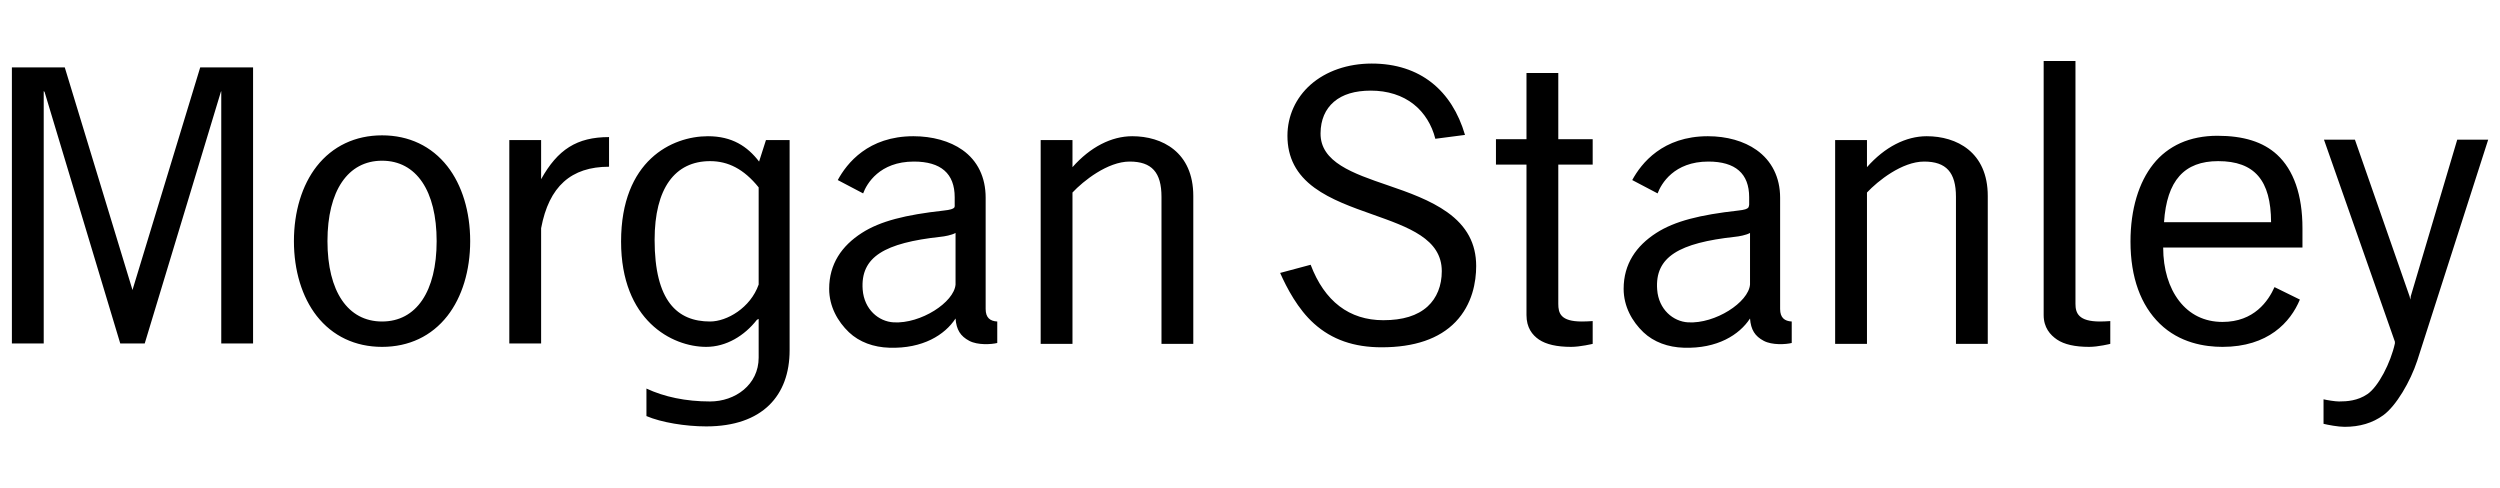 <svg width="123" height="24" viewBox="0 0 123 24" fill="none" xmlns="http://www.w3.org/2000/svg">
<path d="M100.548 3C100.548 3 100.548 15.501 100.548 15.501C100.548 16.118 100.871 16.479 101.204 16.706C101.56 16.946 102.084 17.066 102.79 17.066C103.236 17.066 103.826 16.918 103.826 16.918C103.826 16.918 103.826 15.797 103.826 15.797C103.649 15.808 103.492 15.818 103.319 15.818C102.268 15.818 102.113 15.407 102.113 14.951C102.113 14.951 102.113 3 102.113 3L100.548 3ZM67.488 3.127C66.308 3.127 65.242 3.497 64.484 4.163C63.749 4.813 63.342 5.711 63.342 6.68C63.342 7.748 63.775 8.583 64.675 9.24C65.469 9.82 66.519 10.194 67.53 10.551C69.288 11.176 70.936 11.747 70.936 13.343C70.936 14.053 70.694 14.662 70.238 15.078C69.736 15.535 69.013 15.754 68.059 15.754C66.386 15.754 65.168 14.828 64.484 13.026C64.484 13.026 62.983 13.428 62.983 13.428C63.306 14.159 63.856 15.213 64.654 15.924C65.528 16.708 66.613 17.087 67.974 17.087C69.587 17.087 70.81 16.671 71.612 15.839C72.444 14.973 72.628 13.864 72.628 13.089C72.628 11.979 72.158 11.121 71.211 10.445C70.383 9.852 69.312 9.469 68.27 9.113C66.573 8.532 64.953 7.98 64.971 6.553C64.977 5.888 65.207 5.371 65.627 5.009C66.054 4.642 66.662 4.459 67.446 4.459C68.268 4.459 69.002 4.689 69.561 5.136C70.075 5.543 70.449 6.147 70.618 6.828C70.618 6.828 72.078 6.638 72.078 6.638C71.438 4.455 69.873 3.127 67.488 3.127ZM0.585 3.317V16.897H2.151V4.481L2.193 4.523L5.916 16.897H7.121L10.865 4.523L10.886 4.481V16.897H12.451V3.317H9.85L6.529 14.232V14.274L6.508 14.232L3.187 3.317H0.585ZM75.103 3.592V6.85H73.601V8.098C73.601 8.098 75.103 8.098 75.103 8.098C75.103 8.098 75.103 15.077 75.103 15.501C75.103 16.118 75.384 16.479 75.716 16.706C76.073 16.946 76.596 17.066 77.302 17.066C77.749 17.066 78.36 16.918 78.36 16.918C78.36 16.918 78.36 15.797 78.36 15.797C78.186 15.808 78.004 15.818 77.831 15.818C76.779 15.818 76.668 15.407 76.668 14.951C76.668 14.951 76.668 8.098 76.668 8.098H78.36V6.85H76.668V3.592H75.103ZM18.797 6.659C17.479 6.659 16.362 7.19 15.582 8.182C14.858 9.108 14.461 10.415 14.461 11.863C14.461 13.311 14.858 14.616 15.582 15.543C16.362 16.537 17.479 17.066 18.797 17.066C20.12 17.066 21.234 16.537 22.012 15.543C22.736 14.616 23.133 13.311 23.133 11.863C23.133 10.415 22.736 9.108 22.012 8.182C21.234 7.19 20.12 6.659 18.797 6.659ZM109.093 6.68C108.424 6.68 107.802 6.803 107.274 7.04C106.757 7.273 106.298 7.623 105.941 8.076C105.232 8.965 104.82 10.285 104.82 11.884C104.82 13.663 105.332 15.021 106.259 15.924C107.237 16.878 108.483 17.066 109.347 17.066C111.593 17.066 112.694 15.851 113.154 14.739C113.154 14.739 111.906 14.126 111.906 14.126C111.603 14.803 110.906 15.839 109.347 15.839C108.456 15.839 107.727 15.474 107.211 14.803C106.711 14.153 106.431 13.253 106.428 12.18C106.428 12.18 113.281 12.18 113.281 12.18C113.281 12.18 113.281 11.228 113.281 11.228C113.281 9.584 112.843 8.358 112.033 7.611C111.343 6.977 110.376 6.68 109.093 6.68ZM34.83 6.702C33.064 6.702 30.557 7.89 30.557 11.884C30.557 15.762 33.056 17.066 34.745 17.066C35.731 17.066 36.627 16.52 37.241 15.733C37.241 15.733 37.326 15.691 37.326 15.691C37.326 15.691 37.326 17.595 37.326 17.595C37.326 18.93 36.17 19.752 34.936 19.752C33.735 19.752 32.673 19.523 31.805 19.117C31.805 19.117 31.805 20.471 31.805 20.471C32.536 20.784 33.725 20.979 34.745 20.979C37.524 20.979 38.849 19.45 38.849 17.235C38.849 17.235 38.849 6.892 38.849 6.892H37.685L37.347 7.949C36.773 7.201 36.021 6.702 34.83 6.702ZM44.94 6.702C42.717 6.702 41.665 8.033 41.218 8.859L42.466 9.515C42.641 9.043 43.271 7.949 44.962 7.949C46.294 7.949 46.971 8.538 46.971 9.705V10.065C46.971 10.065 46.982 10.174 46.95 10.213C46.9 10.275 46.76 10.326 46.421 10.361C44.555 10.569 43.315 10.875 42.402 11.461C41.412 12.097 40.795 12.989 40.795 14.21C40.795 15.078 41.215 15.819 41.768 16.347C42.282 16.833 42.982 17.085 43.756 17.108C45.403 17.161 46.488 16.475 47.013 15.67C47.054 16.223 47.252 16.539 47.69 16.77C48.101 16.989 48.775 16.946 49.065 16.875C49.065 16.875 49.065 15.818 49.065 15.818C48.716 15.8 48.494 15.634 48.494 15.204C48.494 15.204 48.494 10.361 48.494 10.361C48.494 10.361 48.494 9.726 48.494 9.726C48.494 8.727 48.102 7.907 47.352 7.378C46.733 6.94 45.869 6.702 44.94 6.702ZM55.706 6.702C54.688 6.702 53.645 7.229 52.766 8.224V6.892H51.201V16.918H52.766C52.766 16.918 52.766 9.472 52.766 9.472C53.299 8.903 54.493 7.949 55.58 7.949C56.669 7.949 57.145 8.484 57.145 9.684C57.145 9.684 57.145 16.918 57.145 16.918H58.71V9.642C58.71 7.475 57.169 6.702 55.706 6.702ZM84.028 6.702C81.807 6.702 80.754 8.033 80.306 8.859C80.306 8.859 81.554 9.515 81.554 9.515C81.73 9.043 82.359 7.949 84.05 7.949C85.382 7.949 86.059 8.538 86.059 9.705C86.059 9.705 86.059 10.065 86.059 10.065C86.059 10.065 86.048 10.174 86.017 10.213C85.968 10.275 85.849 10.326 85.509 10.361C83.643 10.569 82.403 10.875 81.49 11.461C80.5 12.097 79.883 12.989 79.883 14.21C79.883 15.078 80.302 15.819 80.856 16.347C81.37 16.833 82.071 17.085 82.844 17.108C84.49 17.161 85.576 16.475 86.101 15.67C86.143 16.223 86.34 16.539 86.778 16.77C87.189 16.989 87.863 16.946 88.153 16.875C88.153 16.875 88.153 15.818 88.153 15.818C87.805 15.8 87.582 15.634 87.582 15.204C87.582 15.204 87.582 10.361 87.582 10.361C87.582 10.361 87.582 9.726 87.582 9.726C87.582 8.727 87.169 7.907 86.419 7.378C85.8 6.94 84.957 6.702 84.028 6.702ZM94.795 6.702C93.773 6.702 92.733 7.229 91.855 8.224V6.892H90.289V16.918H91.855C91.855 16.918 91.855 9.472 91.855 9.472C92.388 8.903 93.58 7.949 94.668 7.949C95.755 7.949 96.233 8.484 96.233 9.684V16.918H97.798V9.642C97.798 7.475 96.258 6.702 94.795 6.702ZM29.965 6.744C28.377 6.744 27.436 7.36 26.623 8.817V8.711V6.892H25.058V16.897H26.623C26.623 16.897 26.623 11.228 26.623 11.228C27.009 9.169 28.1 8.203 29.965 8.203V6.744ZM114.339 6.871L117.829 16.812C117.829 16.812 117.829 16.897 117.829 16.897C117.62 17.849 117.017 19.026 116.475 19.392C115.996 19.717 115.478 19.752 115.079 19.752C114.886 19.752 114.489 19.687 114.318 19.646C114.318 19.646 114.318 20.852 114.318 20.852C114.534 20.905 115.034 21 115.354 21C116.1 21 116.729 20.813 117.258 20.429C117.891 19.969 118.592 18.77 118.929 17.743C118.929 17.743 122.419 6.871 122.419 6.871H120.896L118.611 14.57L118.59 14.739L118.548 14.57L115.862 6.871H114.339ZM18.797 7.907C20.482 7.907 21.483 9.386 21.483 11.863C21.483 14.339 20.482 15.818 18.797 15.818C17.115 15.818 16.111 14.339 16.111 11.863C16.111 9.386 17.115 7.907 18.797 7.907ZM34.936 7.928C35.819 7.928 36.594 8.31 37.326 9.219C37.326 9.219 37.326 13.999 37.326 13.999C36.921 15.152 35.76 15.818 34.936 15.818C33.322 15.818 32.207 14.813 32.207 11.799C32.207 9.265 33.207 7.928 34.936 7.928ZM109.135 7.928C110.929 7.928 111.73 8.877 111.737 10.932C111.737 10.932 106.47 10.932 106.47 10.932C106.607 8.878 107.467 7.928 109.135 7.928ZM47.013 11.461C47.013 11.461 47.013 13.999 47.013 13.999C46.941 14.875 45.303 15.936 43.967 15.86C43.23 15.82 42.52 15.226 42.444 14.253C42.322 12.626 43.544 11.95 46.273 11.651C46.463 11.634 46.83 11.566 47.013 11.461ZM86.101 11.461C86.101 11.461 86.101 13.999 86.101 13.999C86.029 14.875 84.392 15.936 83.055 15.86C82.32 15.819 81.606 15.226 81.533 14.253C81.408 12.626 82.632 11.95 85.361 11.651C85.549 11.634 85.919 11.566 86.101 11.461Z" fill="black"/>
</svg>
